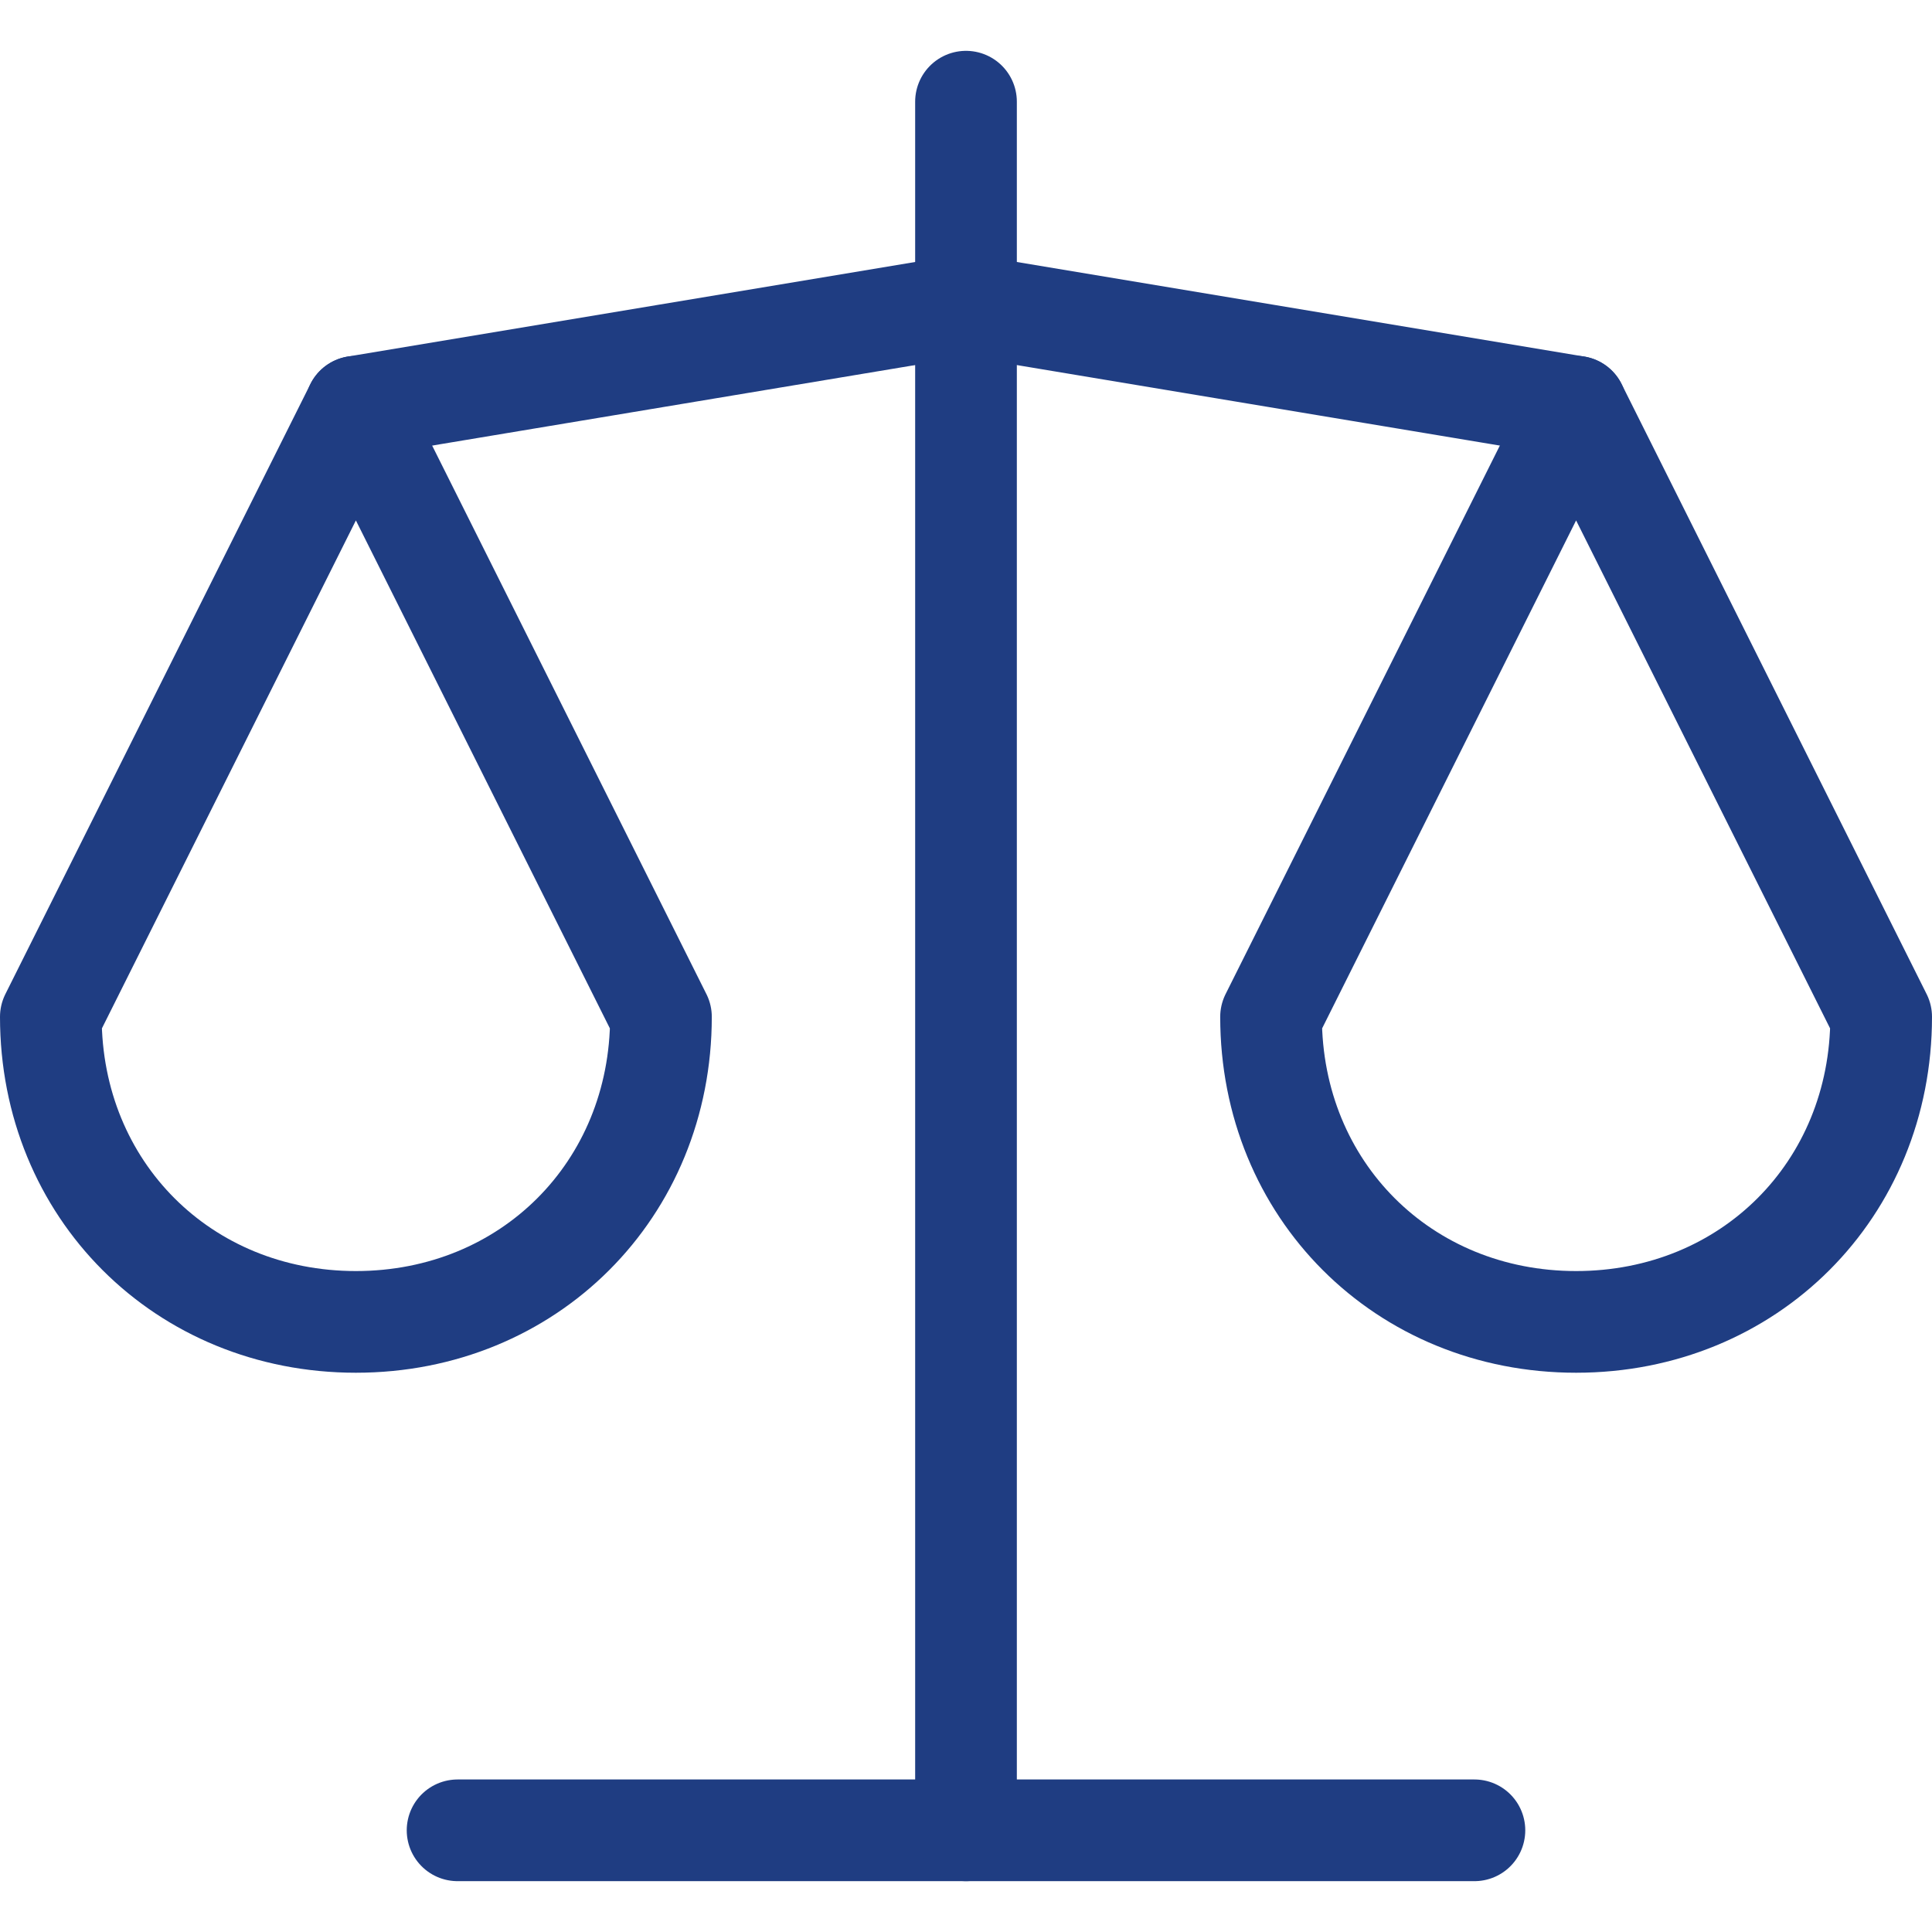 <?xml version="1.0" encoding="UTF-8"?>
<svg xmlns="http://www.w3.org/2000/svg" version="1.1" viewBox="0 0 19 19">
  <defs>
    <style>
      .cls-1 {
        fill: none;
        stroke: #1f3d82;
        stroke-linecap: round;
        stroke-linejoin: round;
      }
    </style>
  </defs>
  <!-- Generator: Adobe Illustrator 28.7.1, SVG Export Plug-In . SVG Version: 1.2.0 Build 142)  -->
  <g>
    <g id="Lager_1">
      <path class="cls-1" d="M4.5,18h10"/>
      <path class="cls-1" d="M3.5,4l6-1,6,1"/>
      <path class="cls-1" d="M9.5,1v17"/>
      <path class="cls-1" d="M6.5,10l-3-6L.5,10c0,1.7,1.3,3,3,3s3-1.3,3-3"/>
      <path class="cls-1" d="M18.5,10l-3-6-3,6c0,1.7,1.3,3,3,3s3-1.3,3-3"/>
    </g>
  </g>
</svg>